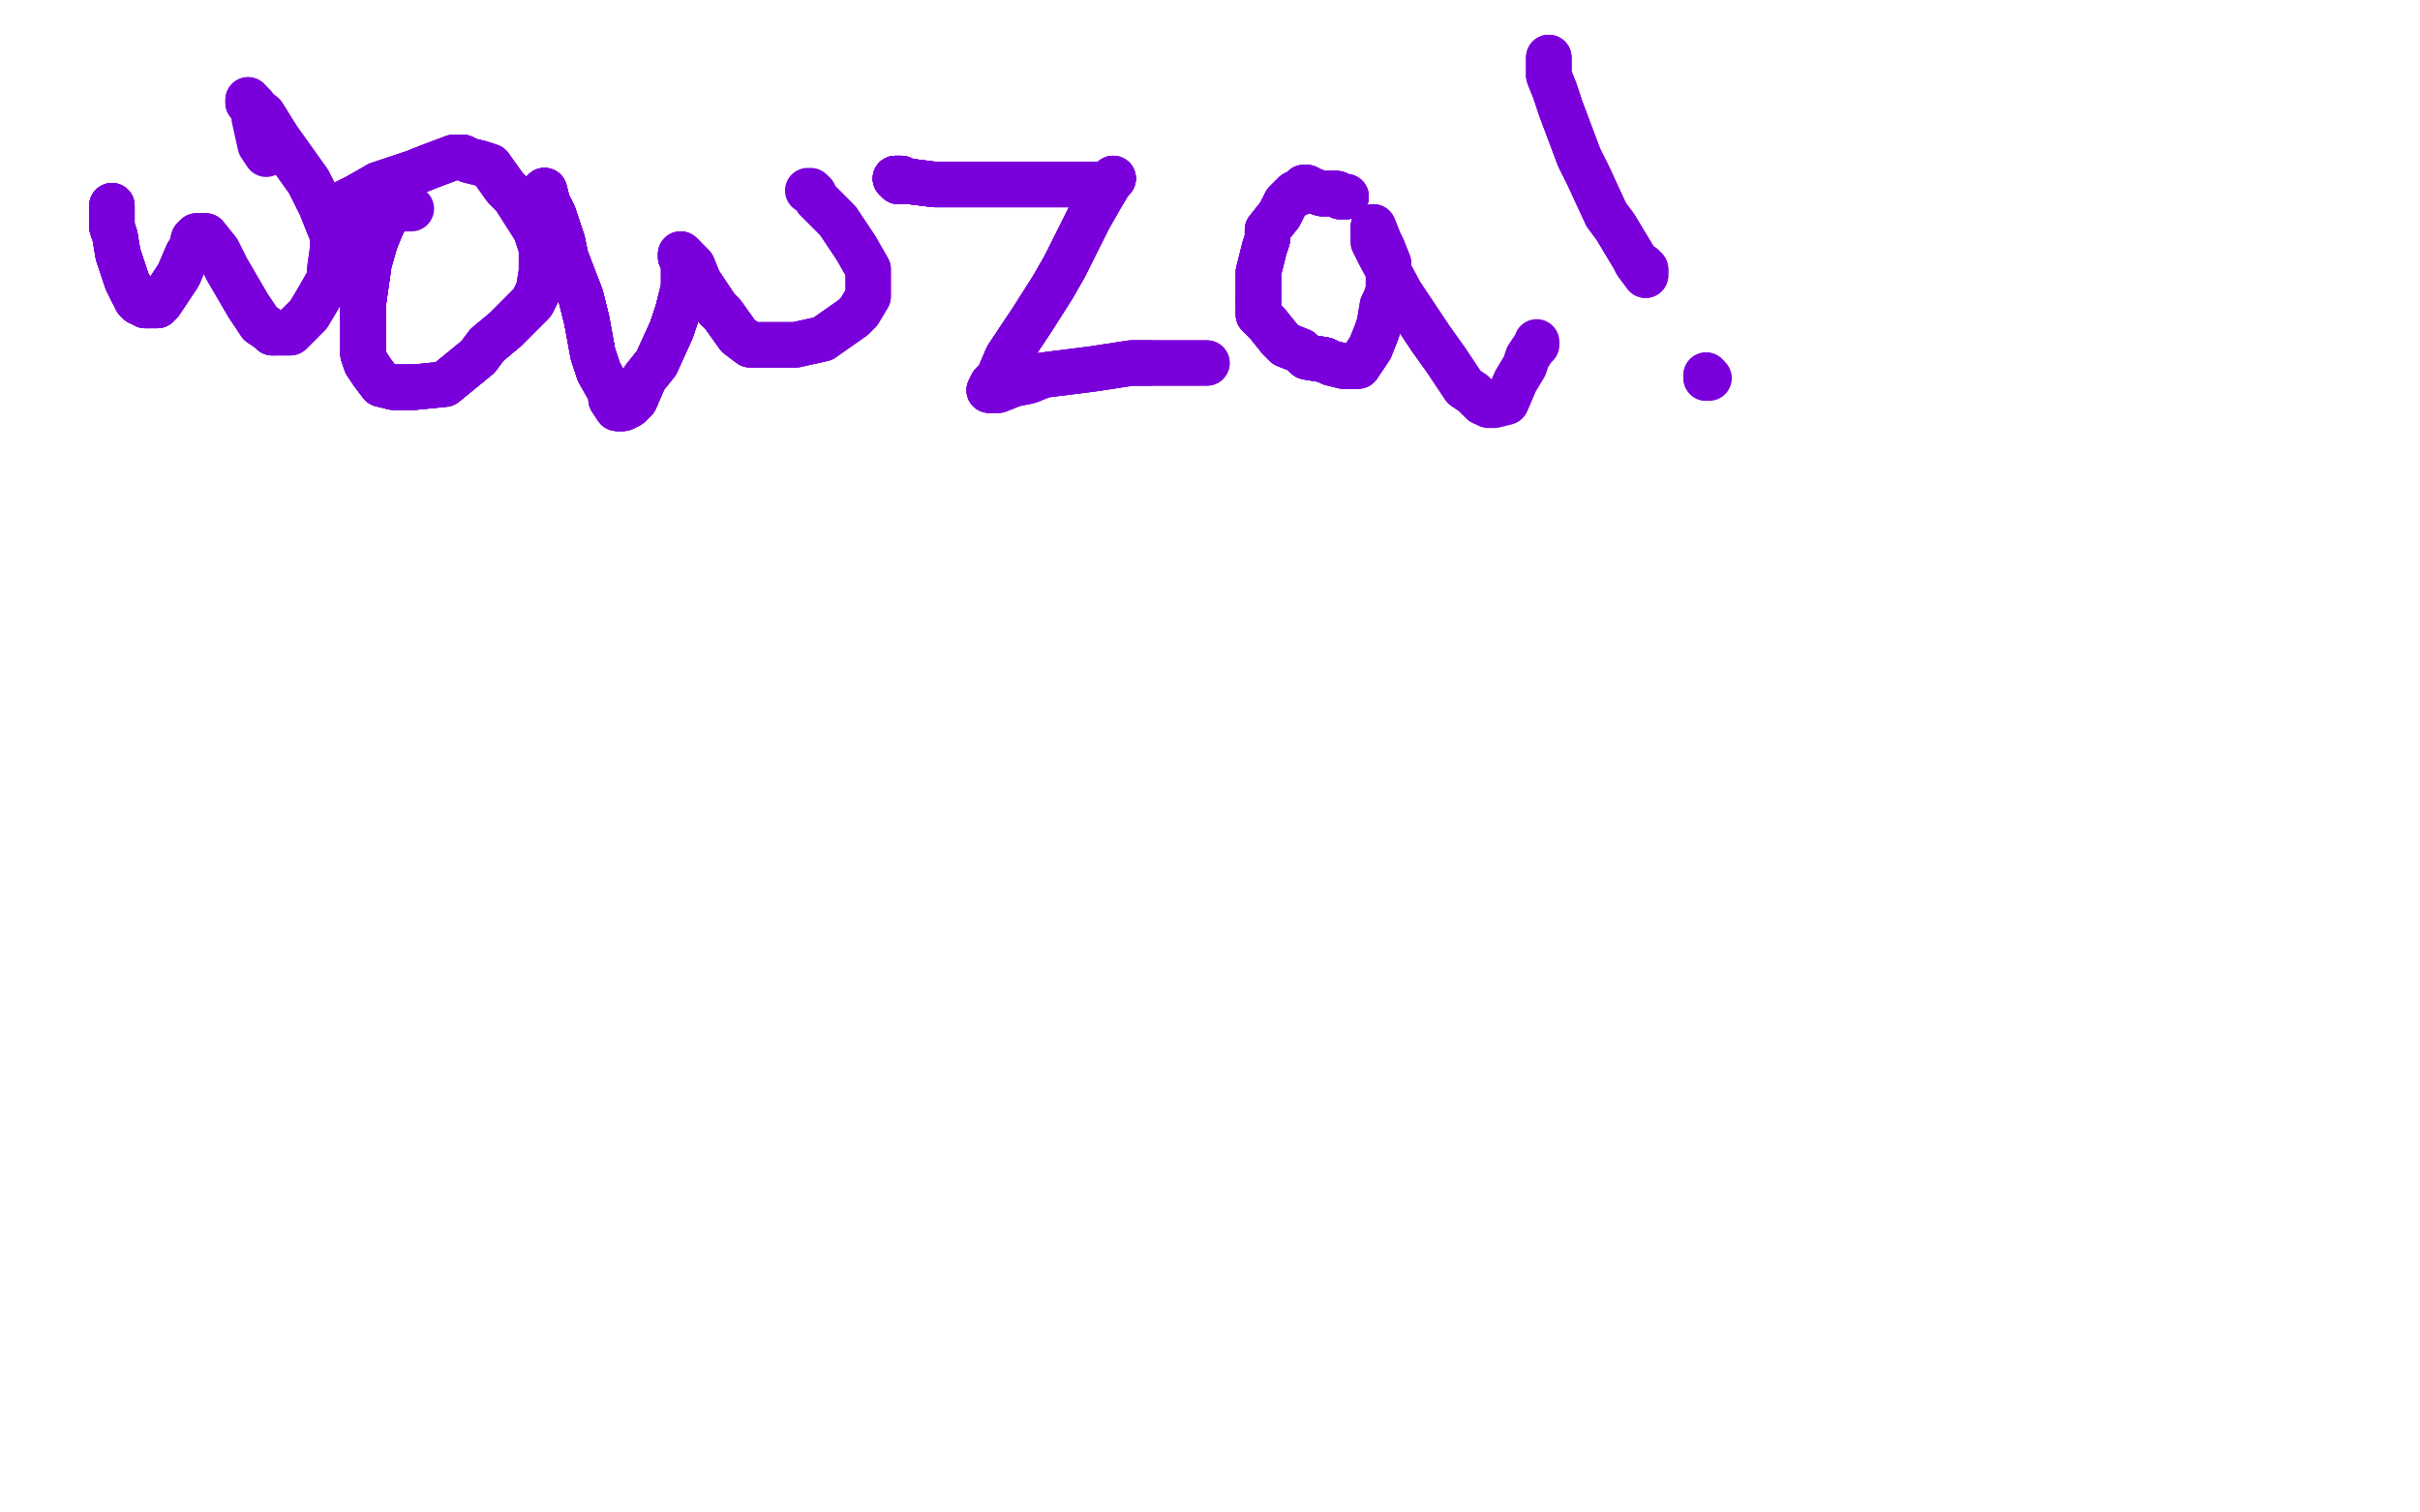 <?xml version="1.0" standalone="no"?>
<!DOCTYPE svg PUBLIC "-//W3C//DTD SVG 1.1//EN"
"http://www.w3.org/Graphics/SVG/1.1/DTD/svg11.dtd">

<svg width="800" height="500" version="1.1" xmlns="http://www.w3.org/2000/svg" xmlns:xlink="http://www.w3.org/1999/xlink" style="stroke-antialiasing: false"><desc>This SVG has been created on https://colorillo.com/</desc><rect x='0' y='0' width='800' height='500' style='fill: rgb(255,255,255); stroke-width:0' /><polyline points="37,68 37,69 37,72 37,75 38,78 39,84 40,87 42,93 43,95 44,97 45,98 45,99 46,100 47,100 48,101 49,101" style="fill: none; stroke: #7a00db; stroke-width: 15; stroke-linejoin: round; stroke-linecap: round; stroke-antialiasing: false; stroke-antialias: 0; opacity: 1.0"/>
<polyline points="37,68 37,69 37,72 37,75 38,78 39,84 40,87 42,93 43,95 44,97 45,98 45,99 46,100 47,100 48,101 49,101 52,101 53,100 57,94 59,91 62,84 63,83 64,79" style="fill: none; stroke: #7a00db; stroke-width: 15; stroke-linejoin: round; stroke-linecap: round; stroke-antialiasing: false; stroke-antialias: 0; opacity: 1.0"/>
<polyline points="37,68 37,69 37,72 37,75 38,78 39,84 40,87 42,93 43,95 44,97 45,98 45,99 46,100 47,100 48,101 49,101 52,101 53,100 57,94 59,91 62,84 63,83 64,79 65,78 68,78 72,83 75,89 82,101 86,107 89,109 90,110 91,110 96,110 102,104 105,99 109,92 109,89 110,82 110,78 106,68 102,60 92,46 87,38 82,34 82,33" style="fill: none; stroke: #7a00db; stroke-width: 15; stroke-linejoin: round; stroke-linecap: round; stroke-antialiasing: false; stroke-antialias: 0; opacity: 1.0"/>
<polyline points="37,68 37,69 37,72 37,75 38,78 39,84 40,87 42,93 43,95 44,97 45,98 45,99 46,100 47,100 48,101 49,101 52,101 53,100 57,94 59,91 62,84 63,83 64,79 65,78 68,78 72,83 75,89 82,101 86,107 89,109 90,110" style="fill: none; stroke: #7a00db; stroke-width: 15; stroke-linejoin: round; stroke-linecap: round; stroke-antialiasing: false; stroke-antialias: 0; opacity: 1.0"/>
<polyline points="37,68 37,69 37,72 37,75 38,78 39,84 40,87 42,93 43,95 44,97 45,98 45,99 46,100 47,100 48,101 49,101 52,101 53,100 57,94 59,91 62,84 63,83 64,79 65,78 68,78 72,83 75,89 82,101 86,107 89,109 90,110 91,110 96,110 102,104 105,99 109,92 109,89 110,82 110,78 106,68 102,60 92,46 87,38 82,34 82,33 84,35 84,39 86,48 88,51" style="fill: none; stroke: #7a00db; stroke-width: 15; stroke-linejoin: round; stroke-linecap: round; stroke-antialiasing: false; stroke-antialias: 0; opacity: 1.0"/>
<polyline points="127,73 126,75 124,80 122,87 120,101 120,106 120,117 121,120 123,123 126,127" style="fill: none; stroke: #7a00db; stroke-width: 15; stroke-linejoin: round; stroke-linecap: round; stroke-antialiasing: false; stroke-antialias: 0; opacity: 1.0"/>
<polyline points="127,73 126,75 124,80 122,87 120,101 120,106 120,117 121,120 123,123 126,127 130,128 133,128 137,128 147,127 158,118 161,114 167,109 176,100 178,96 179,90" style="fill: none; stroke: #7a00db; stroke-width: 15; stroke-linejoin: round; stroke-linecap: round; stroke-antialiasing: false; stroke-antialias: 0; opacity: 1.0"/>
<polyline points="127,73 126,75 124,80 122,87 120,101 120,106 120,117 121,120 123,123 126,127 130,128 133,128 137,128 147,127 158,118 161,114 167,109 176,100 178,96 179,90 179,82 177,76 170,65 167,62 162,55 159,54 155,53 153,52 150,52 142,55 137,57 125,61" style="fill: none; stroke: #7a00db; stroke-width: 15; stroke-linejoin: round; stroke-linecap: round; stroke-antialiasing: false; stroke-antialias: 0; opacity: 1.0"/>
<polyline points="127,73 126,75 124,80 122,87 120,101 120,106 120,117 121,120 123,123 126,127 130,128 133,128 137,128 147,127 158,118 161,114 167,109 176,100 178,96 179,90 179,82 177,76 170,65 167,62 162,55 159,54 155,53 153,52 150,52 142,55 137,57 125,61 118,65 116,66 114,67 114,68" style="fill: none; stroke: #7a00db; stroke-width: 15; stroke-linejoin: round; stroke-linecap: round; stroke-antialiasing: false; stroke-antialias: 0; opacity: 1.0"/>
<polyline points="127,73 126,75 124,80 122,87 120,101 120,106 120,117 121,120 123,123 126,127 130,128 133,128 137,128 147,127 158,118 161,114 167,109 176,100 178,96 179,90 179,82 177,76 170,65 167,62 162,55 159,54 155,53 153,52 150,52 142,55 137,57 125,61 118,65 116,66 114,67 114,68 115,69 117,69 119,69 125,69 136,69" style="fill: none; stroke: #7a00db; stroke-width: 15; stroke-linejoin: round; stroke-linecap: round; stroke-antialiasing: false; stroke-antialias: 0; opacity: 1.0"/>
<polyline points="180,63 181,67 183,71 186,80 187,85 192,98 194,106 196,117 198,123 202,130" style="fill: none; stroke: #7a00db; stroke-width: 15; stroke-linejoin: round; stroke-linecap: round; stroke-antialiasing: false; stroke-antialias: 0; opacity: 1.0"/>
<polyline points="180,63 181,67 183,71 186,80 187,85 192,98 194,106 196,117 198,123 202,130 202,132 204,135 205,135 206,135 208,134 210,132 213,125 217,120" style="fill: none; stroke: #7a00db; stroke-width: 15; stroke-linejoin: round; stroke-linecap: round; stroke-antialiasing: false; stroke-antialias: 0; opacity: 1.0"/>
<polyline points="180,63 181,67 183,71 186,80 187,85 192,98 194,106 196,117 198,123 202,130 202,132 204,135 205,135 206,135 208,134 210,132 213,125 217,120 222,109 224,103 226,95 226,92 226,88 226,87 226,85 225,85 225,84" style="fill: none; stroke: #7a00db; stroke-width: 15; stroke-linejoin: round; stroke-linecap: round; stroke-antialiasing: false; stroke-antialias: 0; opacity: 1.0"/>
<polyline points="180,63 181,67 183,71 186,80 187,85 192,98 194,106 196,117 198,123 202,130 202,132 204,135 205,135 206,135 208,134 210,132 213,125 217,120 222,109 224,103 226,95 226,92 226,88 226,87 226,85 225,85 225,84 226,85 229,88 231,93 237,102 239,104 244,111 248,114 250,114 252,114 263,114 272,112" style="fill: none; stroke: #7a00db; stroke-width: 15; stroke-linejoin: round; stroke-linecap: round; stroke-antialiasing: false; stroke-antialias: 0; opacity: 1.0"/>
<polyline points="180,63 181,67 183,71 186,80 187,85 192,98 194,106 196,117 198,123 202,130 202,132 204,135 205,135 206,135 208,134 210,132 213,125 217,120 222,109 224,103 226,95 226,92 226,88 226,87 226,85 225,85 225,84 226,85 229,88 231,93 237,102 239,104 244,111 248,114 250,114 252,114 263,114 272,112 282,105 284,103 287,98 287,92 287,89 283,82 277,73 274,70 270,66 269,64" style="fill: none; stroke: #7a00db; stroke-width: 15; stroke-linejoin: round; stroke-linecap: round; stroke-antialiasing: false; stroke-antialias: 0; opacity: 1.0"/>
<polyline points="180,63 181,67 183,71 186,80 187,85 192,98 194,106 196,117 198,123 202,130 202,132 204,135 205,135 206,135 208,134 210,132 213,125 217,120 222,109 224,103 226,95 226,92 226,88 226,87 226,85 225,85 225,84 226,85 229,88 231,93 237,102 239,104 244,111 248,114 250,114 252,114 263,114 272,112 282,105 284,103 287,98 287,92 287,89 283,82 277,73 274,70 270,66 269,64 268,63 267,63" style="fill: none; stroke: #7a00db; stroke-width: 15; stroke-linejoin: round; stroke-linecap: round; stroke-antialiasing: false; stroke-antialias: 0; opacity: 1.0"/>
<polyline points="298,59 297,59 296,59" style="fill: none; stroke: #7a00db; stroke-width: 15; stroke-linejoin: round; stroke-linecap: round; stroke-antialiasing: false; stroke-antialias: 0; opacity: 1.0"/>
<polyline points="298,59 297,59 296,59 297,60 298,60 301,60 309,61 322,61 327,61 336,61 352,61 359,61 365,61 367,60 368,59" style="fill: none; stroke: #7a00db; stroke-width: 15; stroke-linejoin: round; stroke-linecap: round; stroke-antialiasing: false; stroke-antialias: 0; opacity: 1.0"/>
<polyline points="298,59 297,59 296,59 297,60 298,60 301,60 309,61 322,61 327,61 336,61 352,61 359,61 365,61 367,60 368,59 367,60 364,65 360,72 352,88 348,95 341,106 333,118 330,125 328,127 327,129" style="fill: none; stroke: #7a00db; stroke-width: 15; stroke-linejoin: round; stroke-linecap: round; stroke-antialiasing: false; stroke-antialias: 0; opacity: 1.0"/>
<polyline points="298,59 297,59 296,59 297,60 298,60 301,60 309,61 322,61 327,61 336,61 352,61 359,61 365,61 367,60 368,59 367,60 364,65 360,72 352,88 348,95 341,106 333,118 330,125 328,127 327,129 328,129 329,129 330,129 335,127 340,126 345,124 361,122 374,120 377,120 380,120" style="fill: none; stroke: #7a00db; stroke-width: 15; stroke-linejoin: round; stroke-linecap: round; stroke-antialiasing: false; stroke-antialias: 0; opacity: 1.0"/>
<polyline points="298,59 297,59 296,59 297,60 298,60 301,60 309,61 322,61 327,61 336,61 352,61 359,61 365,61 367,60 368,59 367,60 364,65 360,72 352,88 348,95 341,106 333,118 330,125 328,127 327,129 328,129 329,129 330,129 335,127 340,126 345,124 361,122 374,120 377,120 380,120 381,120 383,120 384,120 387,120 395,120 399,120" style="fill: none; stroke: #7a00db; stroke-width: 15; stroke-linejoin: round; stroke-linecap: round; stroke-antialiasing: false; stroke-antialias: 0; opacity: 1.0"/>
<polyline points="298,59 297,59 296,59 297,60 298,60 301,60 309,61 322,61 327,61 336,61 352,61 359,61 365,61 367,60 368,59 367,60 364,65 360,72 352,88 348,95 341,106 333,118 330,125 328,127 327,129 328,129 329,129 330,129 335,127 340,126 345,124 361,122 374,120 377,120 380,120 381,120 383,120 384,120 387,120 395,120 399,120" style="fill: none; stroke: #7a00db; stroke-width: 15; stroke-linejoin: round; stroke-linecap: round; stroke-antialiasing: false; stroke-antialias: 0; opacity: 1.0"/>
<polyline points="445,65 443,65 442,64 439,64 437,64 434,63 432,62 431,62 430,63" style="fill: none; stroke: #7a00db; stroke-width: 15; stroke-linejoin: round; stroke-linecap: round; stroke-antialiasing: false; stroke-antialias: 0; opacity: 1.0"/>
<polyline points="445,65 443,65 442,64 439,64 437,64 434,63 432,62 431,62 430,63 429,64 428,64 425,67 423,71 419,76 419,79 418,82 416,90 416,93 416,99" style="fill: none; stroke: #7a00db; stroke-width: 15; stroke-linejoin: round; stroke-linecap: round; stroke-antialiasing: false; stroke-antialias: 0; opacity: 1.0"/>
<polyline points="445,65 443,65 442,64 439,64 437,64 434,63 432,62 431,62 430,63 429,64 428,64 425,67 423,71 419,76 419,79 418,82 416,90 416,93 416,99 416,100 416,104 419,107 423,112 425,114 430,116 432,118 438,119 440,120 444,121 445,121 447,121 449,121 453,115" style="fill: none; stroke: #7a00db; stroke-width: 15; stroke-linejoin: round; stroke-linecap: round; stroke-antialiasing: false; stroke-antialias: 0; opacity: 1.0"/>
<polyline points="445,65 443,65 442,64 439,64 437,64 434,63 432,62 431,62 430,63 429,64 428,64 425,67 423,71 419,76 419,79 418,82 416,90 416,93 416,99 416,100 416,104 419,107 423,112 425,114 430,116 432,118 438,119 440,120 444,121 445,121 447,121 449,121 453,115 455,110 456,107 457,101 458,99 459,96 459,94 459,90 459,87 457,82 456,80 454,75" style="fill: none; stroke: #7a00db; stroke-width: 15; stroke-linejoin: round; stroke-linecap: round; stroke-antialiasing: false; stroke-antialias: 0; opacity: 1.0"/>
<polyline points="432,62 431,62 430,63 429,64 428,64 425,67 423,71 419,76 419,79 418,82 416,90 416,93 416,99 416,100 416,104 419,107 423,112 425,114 430,116 432,118 438,119 440,120 444,121 445,121 447,121 449,121 453,115 455,110 456,107 457,101 458,99 459,96 459,94 459,90 459,87 457,82 456,80 454,75 454,77 454,80 456,84 463,97 473,112 478,119 484,128 487,130 490,133" style="fill: none; stroke: #7a00db; stroke-width: 15; stroke-linejoin: round; stroke-linecap: round; stroke-antialiasing: false; stroke-antialias: 0; opacity: 1.0"/>
<polyline points="416,99 416,100 416,104 419,107 423,112 425,114 430,116 432,118 438,119 440,120 444,121 445,121 447,121 449,121 453,115 455,110 456,107 457,101 458,99 459,96 459,94 459,90 459,87 457,82 456,80 454,75 454,77 454,80 456,84 463,97 473,112 478,119 484,128 487,130 490,133 492,134 494,134 498,133 501,126 504,121 505,118 507,115 508,114 508,113" style="fill: none; stroke: #7a00db; stroke-width: 15; stroke-linejoin: round; stroke-linecap: round; stroke-antialiasing: false; stroke-antialias: 0; opacity: 1.0"/>
<polyline points="512,19 512,20 512,25 514,30 516,36 522,52 525,58 531,71 534,75 540,85" style="fill: none; stroke: #7a00db; stroke-width: 15; stroke-linejoin: round; stroke-linecap: round; stroke-antialiasing: false; stroke-antialias: 0; opacity: 1.0"/>
<polyline points="512,19 512,20 512,25 514,30 516,36 522,52 525,58 531,71 534,75 540,85 541,87 544,91 544,89 543,88" style="fill: none; stroke: #7a00db; stroke-width: 15; stroke-linejoin: round; stroke-linecap: round; stroke-antialiasing: false; stroke-antialias: 0; opacity: 1.0"/>
<polyline points="512,19 512,20 512,25 514,30 516,36 522,52 525,58 531,71 534,75 540,85 541,87 544,91 544,89 543,88 542,88" style="fill: none; stroke: #7a00db; stroke-width: 15; stroke-linejoin: round; stroke-linecap: round; stroke-antialiasing: false; stroke-antialias: 0; opacity: 1.0"/>
<polyline points="564,125 564,124" style="fill: none; stroke: #7a00db; stroke-width: 15; stroke-linejoin: round; stroke-linecap: round; stroke-antialiasing: false; stroke-antialias: 0; opacity: 1.0"/>
<polyline points="564,125 564,124 565,125" style="fill: none; stroke: #7a00db; stroke-width: 15; stroke-linejoin: round; stroke-linecap: round; stroke-antialiasing: false; stroke-antialias: 0; opacity: 1.0"/>
</svg>

